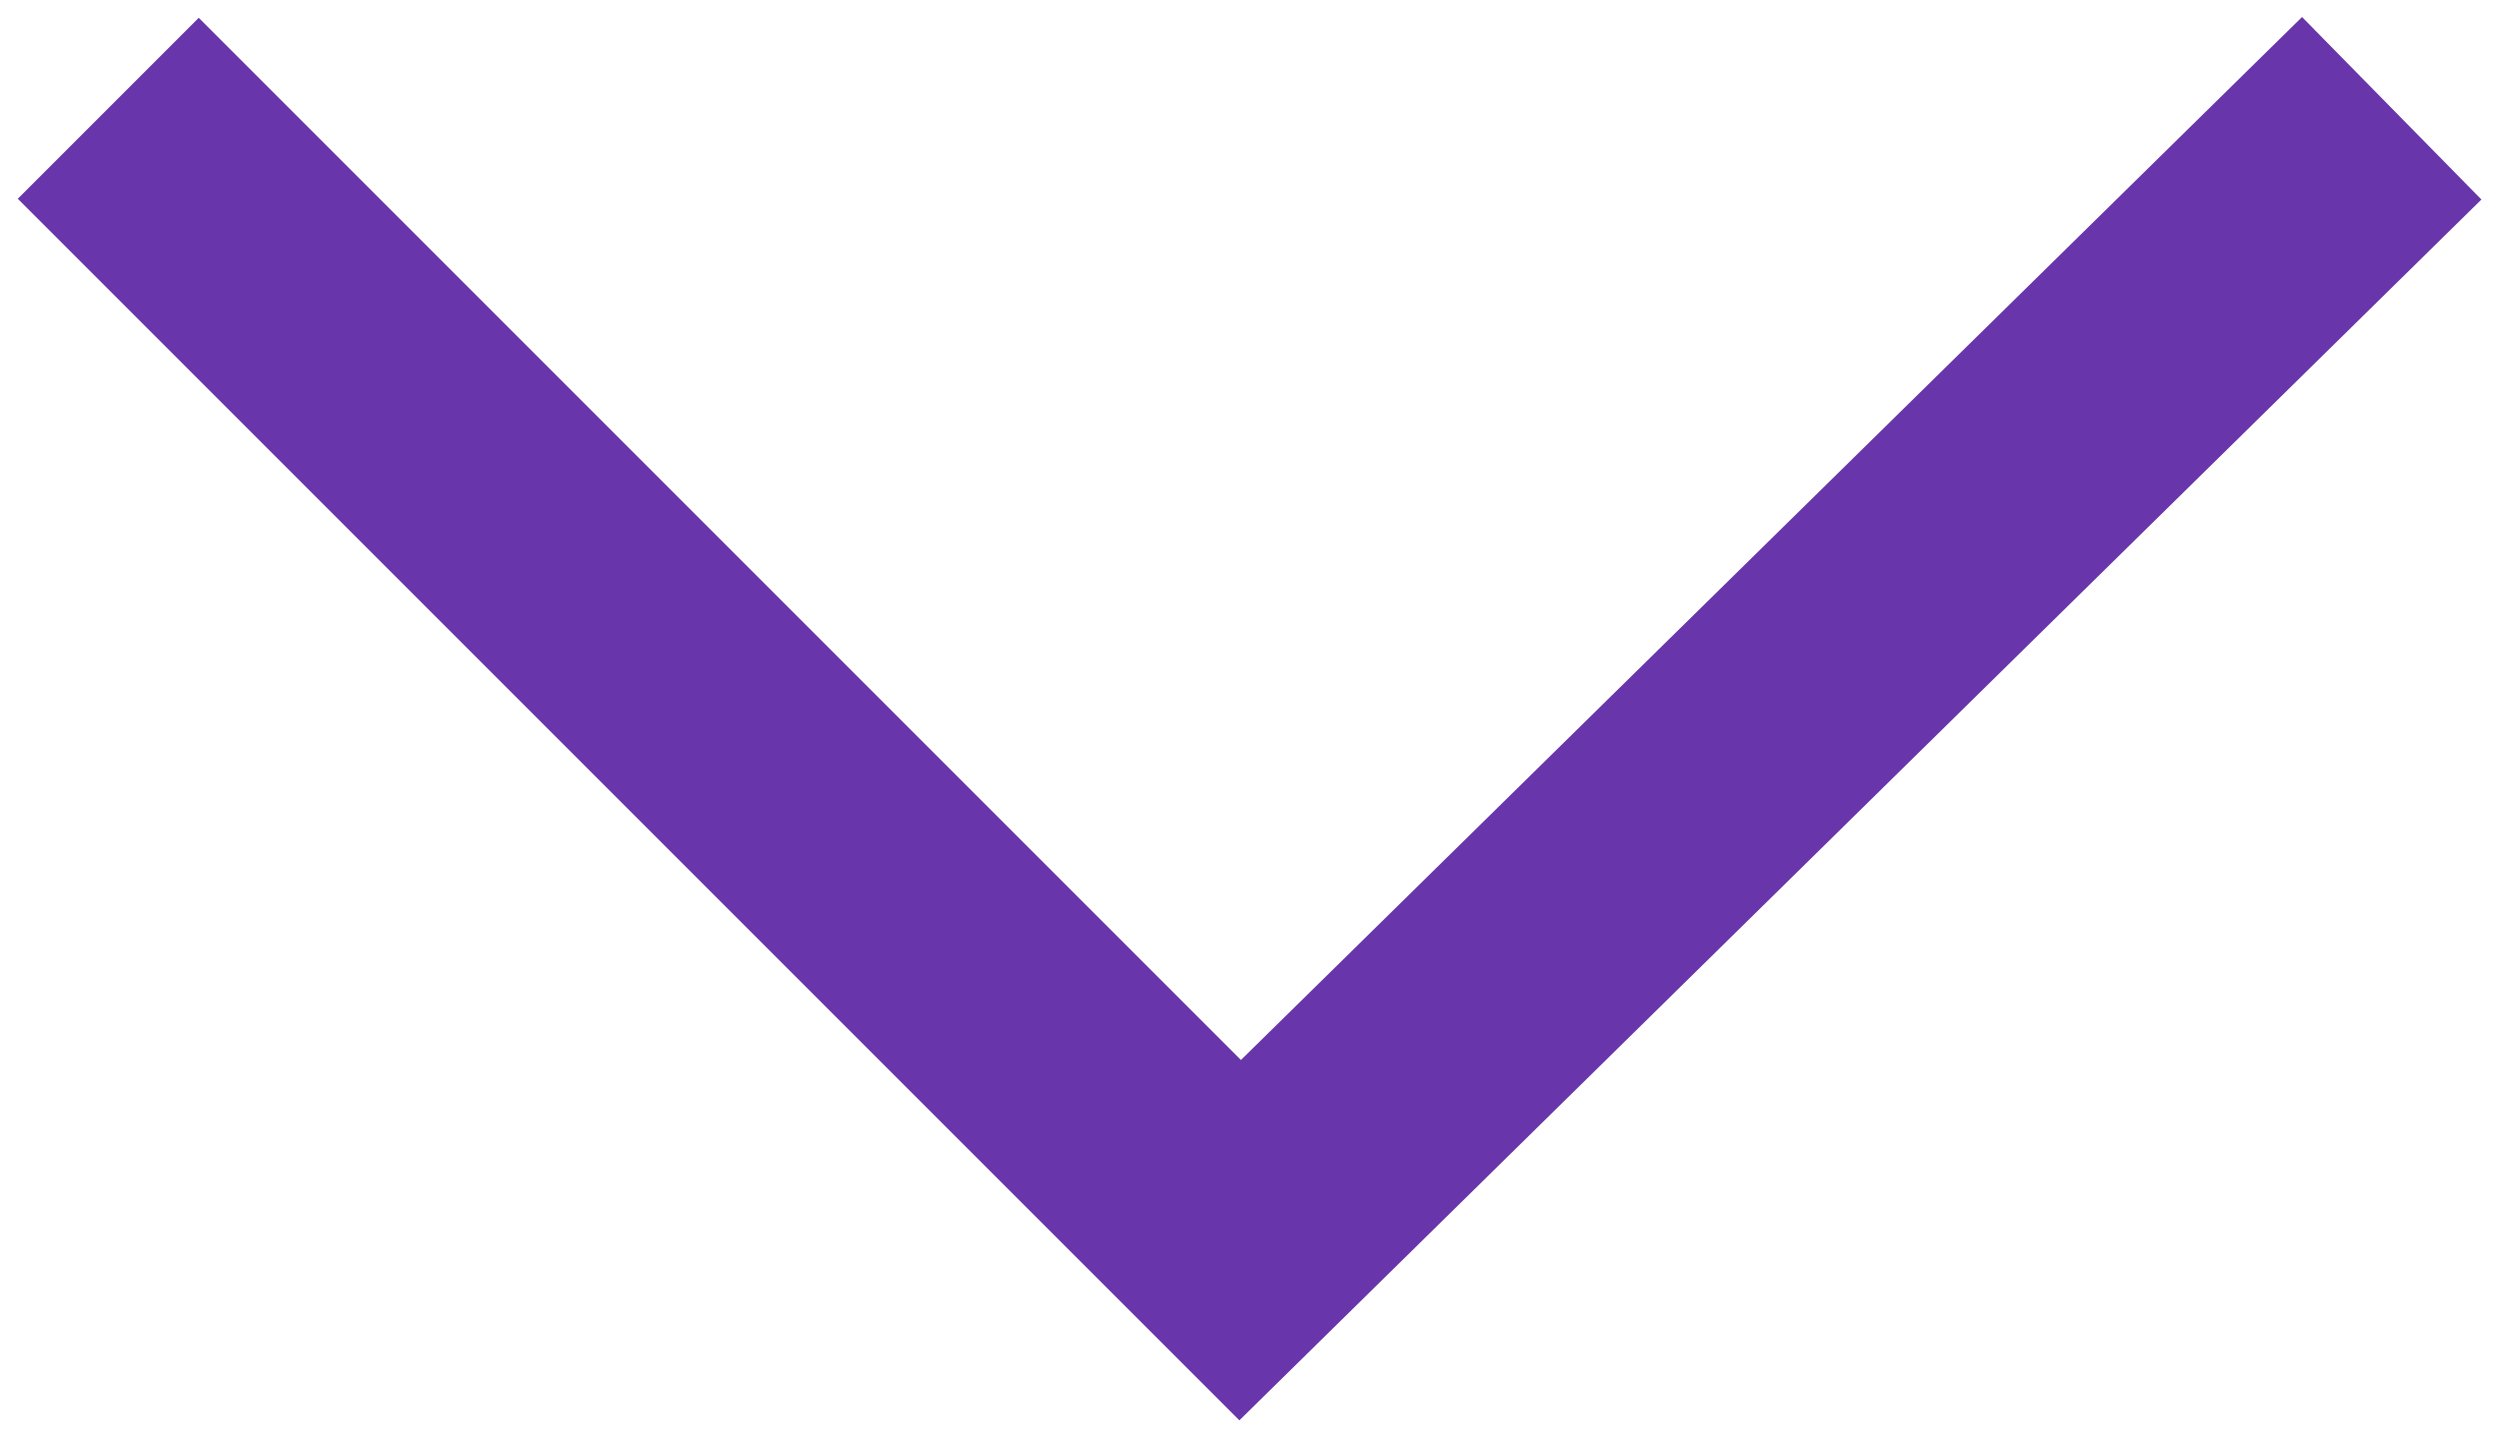 <?xml version="1.0" encoding="UTF-8"?> <svg xmlns="http://www.w3.org/2000/svg" width="127" height="73" viewBox="0 0 127 73" fill="none"><path d="M5.5 5.5L63 63L121.5 5.5" stroke="#6835AA" stroke-width="13"></path></svg> 